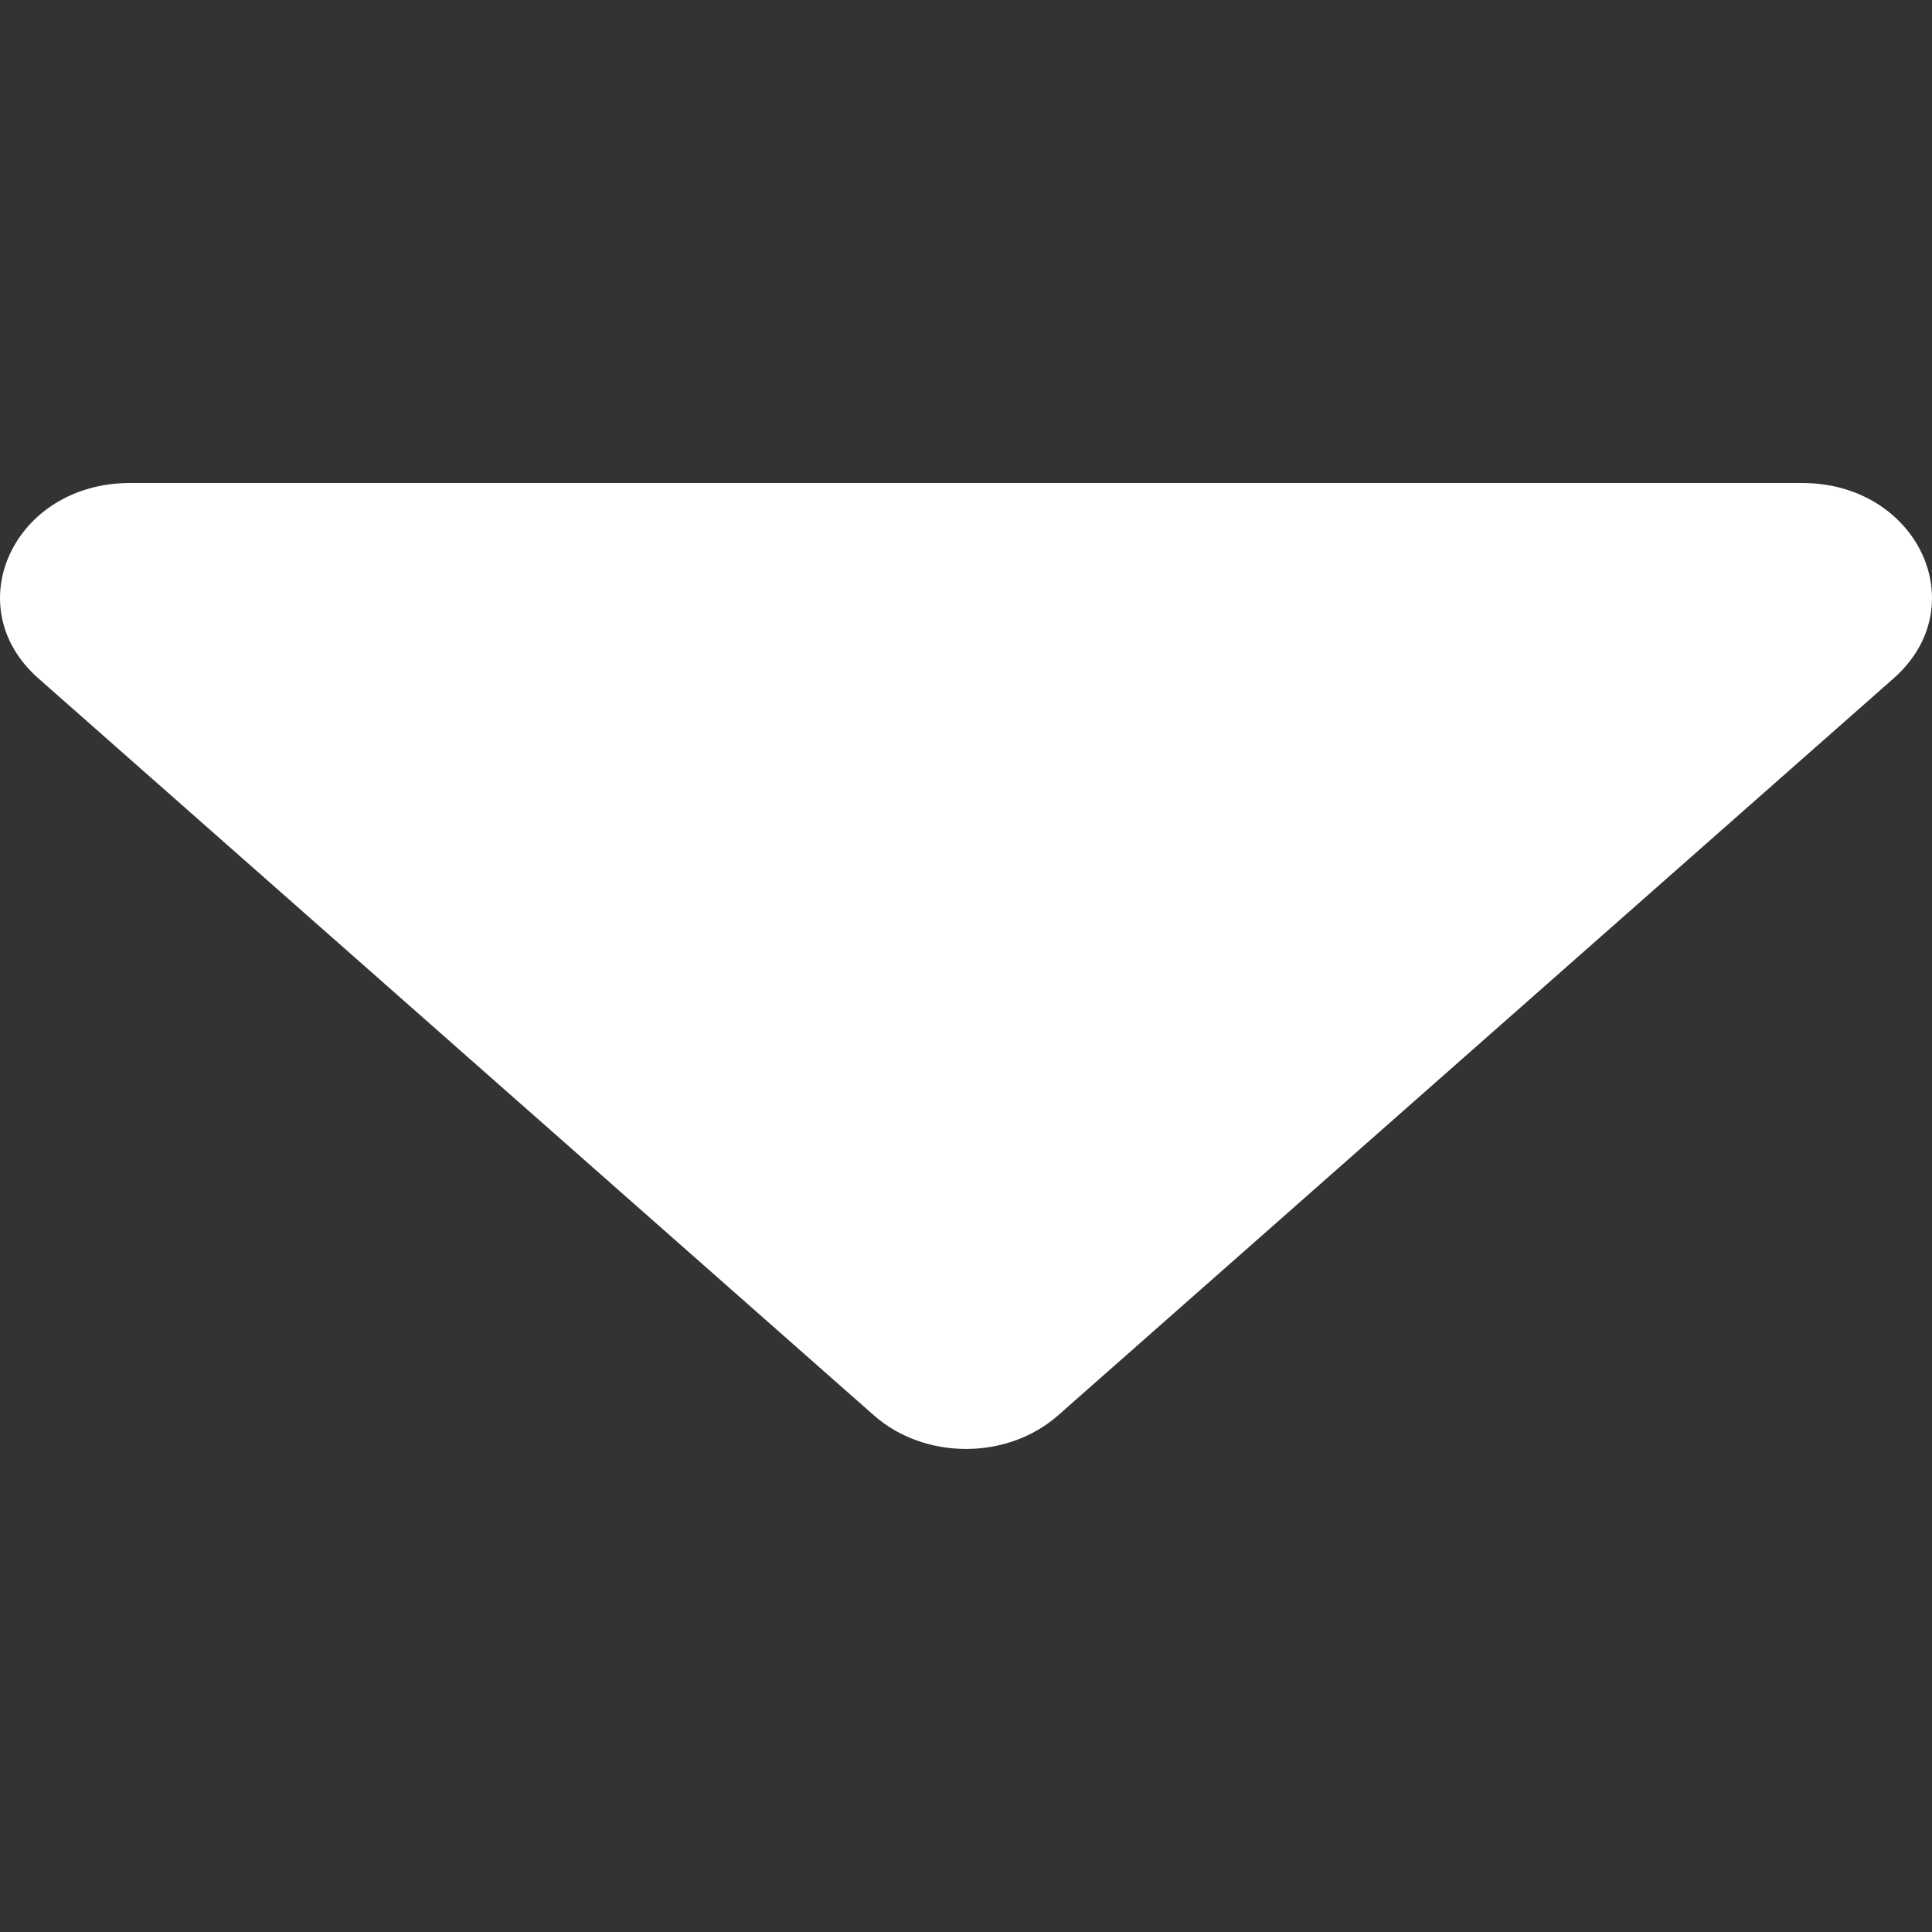 <svg width="8" height="8" viewBox="0 0 8 8" fill="none" xmlns="http://www.w3.org/2000/svg">
<rect x="0" y="0" width="8" height="8" fill="#333333" stroke="none"/>
<path d="M0.538 2H7.462C7.941 2 8.18 2.51 7.841 2.809L4.381 5.861C4.171 6.046 3.829 6.046 3.619 5.861L0.159 2.809C-0.18 2.51 0.059 2 0.538 2Z" fill="white"/>
</svg>
